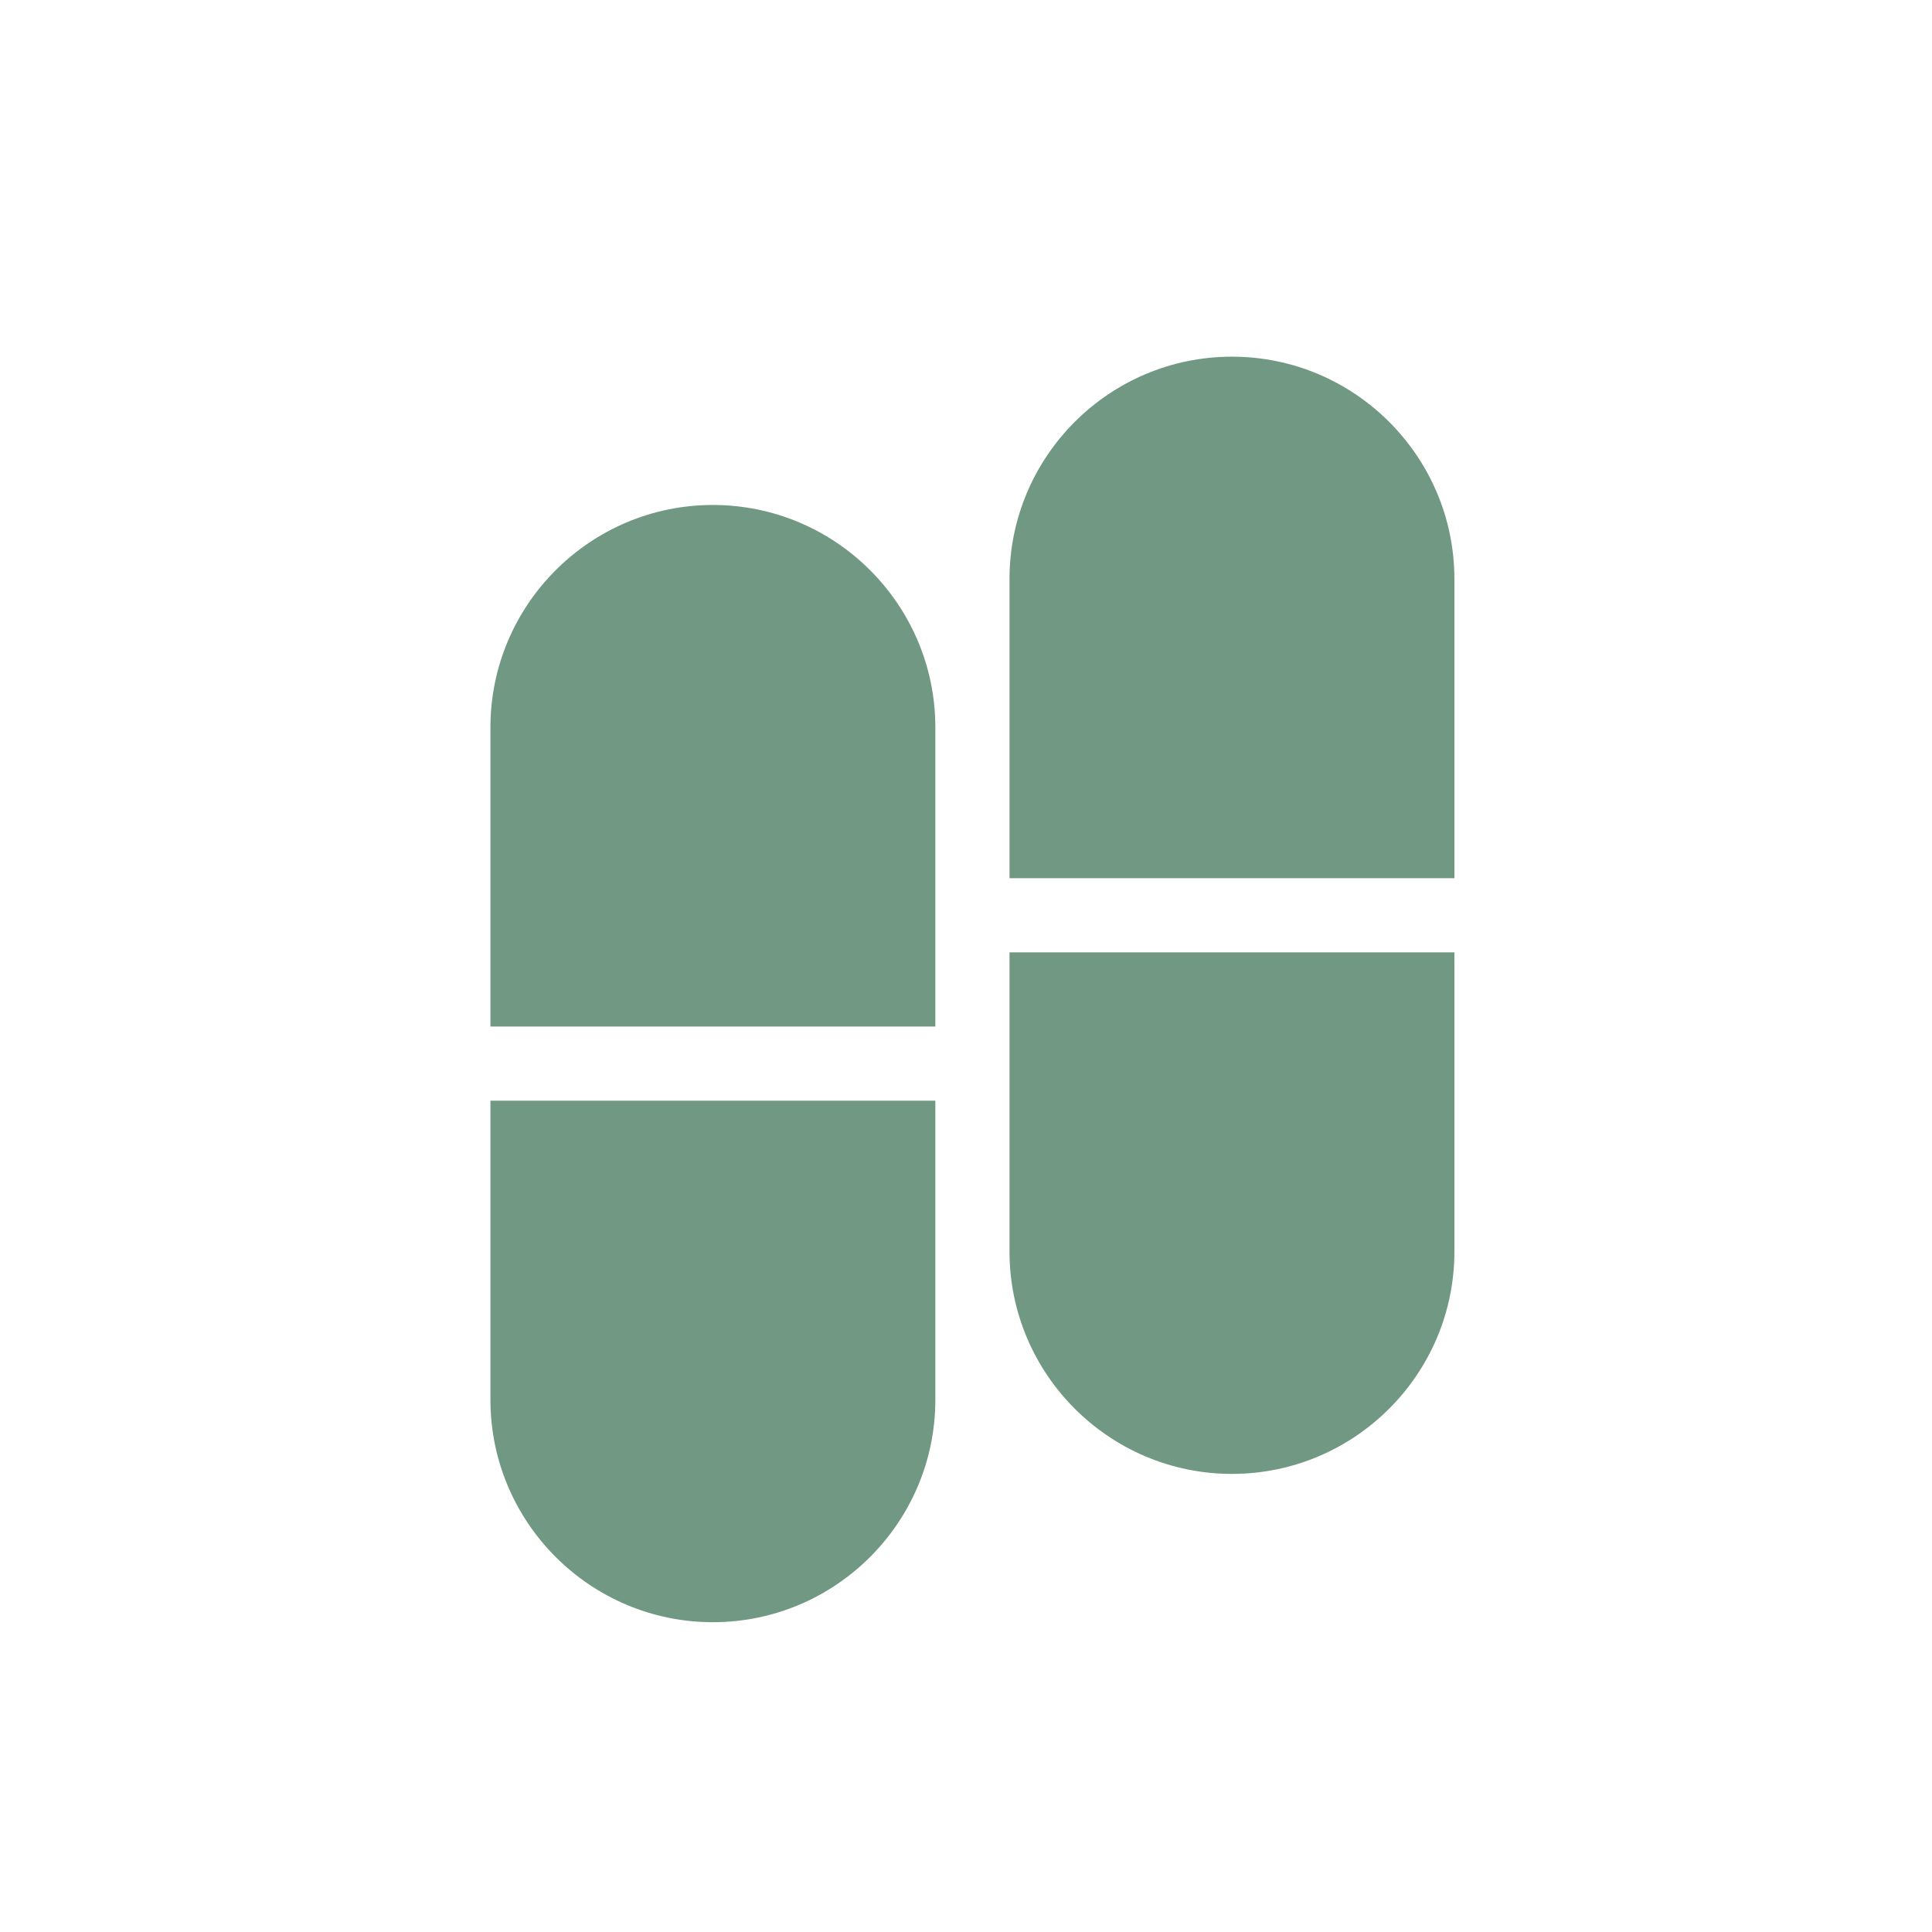 <?xml version="1.0" encoding="utf-8"?>
<svg xmlns="http://www.w3.org/2000/svg" width="130" height="130" viewBox="0 0 130 130" fill="none">
<path d="M33 74.061V94.186C33 102.439 39.715 109.154 47.968 109.154C56.222 109.154 62.937 102.439 62.937 94.186V74.061H33Z" fill="#719883"/>
<path d="M62.937 69.072V48.947C62.937 40.694 56.222 33.979 47.968 33.979C39.715 33.979 33 40.694 33 48.947V69.072H62.937Z" fill="#719883"/>
<path d="M67.927 64.082V84.207C67.927 92.46 74.641 99.175 82.895 99.175C91.149 99.175 97.864 92.46 97.864 84.207V64.082H67.927Z" fill="#719883"/>
<path d="M97.864 59.093V38.968C97.864 30.715 91.149 24 82.895 24C74.641 24 67.927 30.715 67.927 38.968V59.093H97.864Z" fill="#719883"/>
</svg>